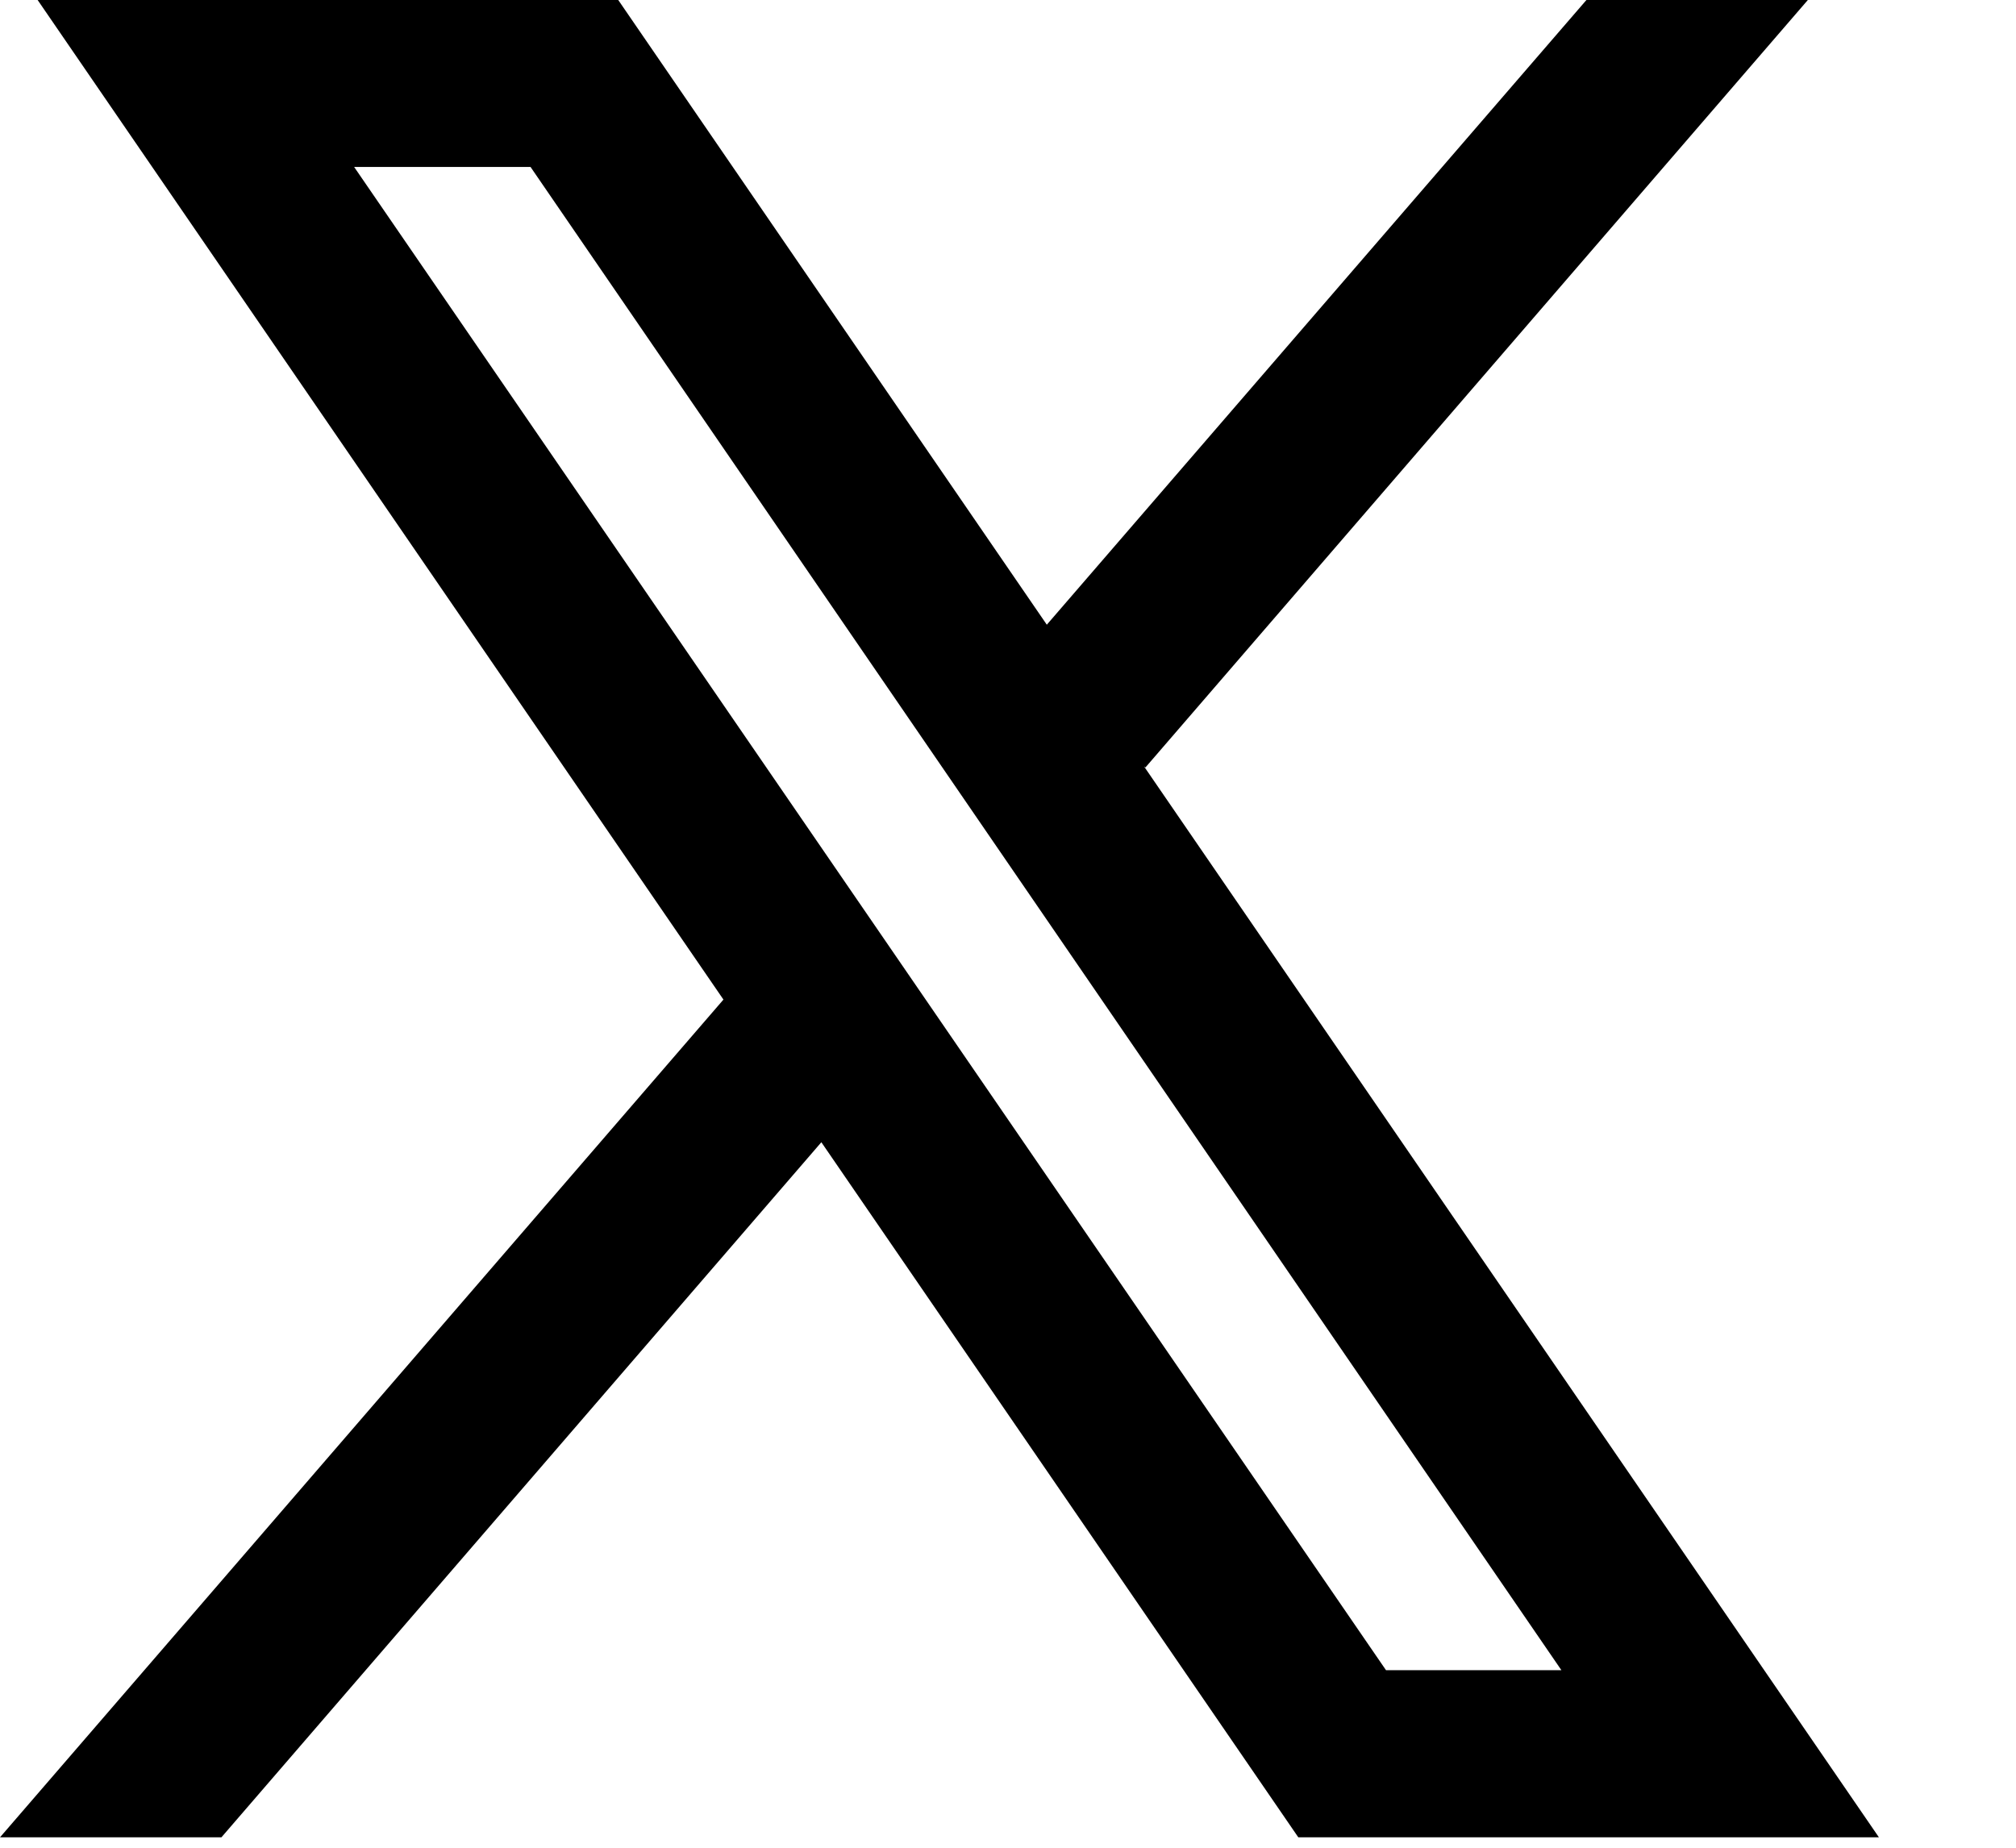 <svg width="12" height="11" viewBox="0 0 12 11" fill="none" xmlns="http://www.w3.org/2000/svg">
<path fill-rule="evenodd" clip-rule="evenodd" d="M11.184 10.938L6.81 4.563L6.818 4.569L10.761 0H9.443L6.231 3.719L3.68 0H0.224L4.307 5.952L4.306 5.951L0 10.938H1.318L4.889 6.8L7.728 10.938H11.184ZM3.158 0.994L9.294 9.943H8.25L2.108 0.994H3.158Z" fill="black"/>
</svg>
